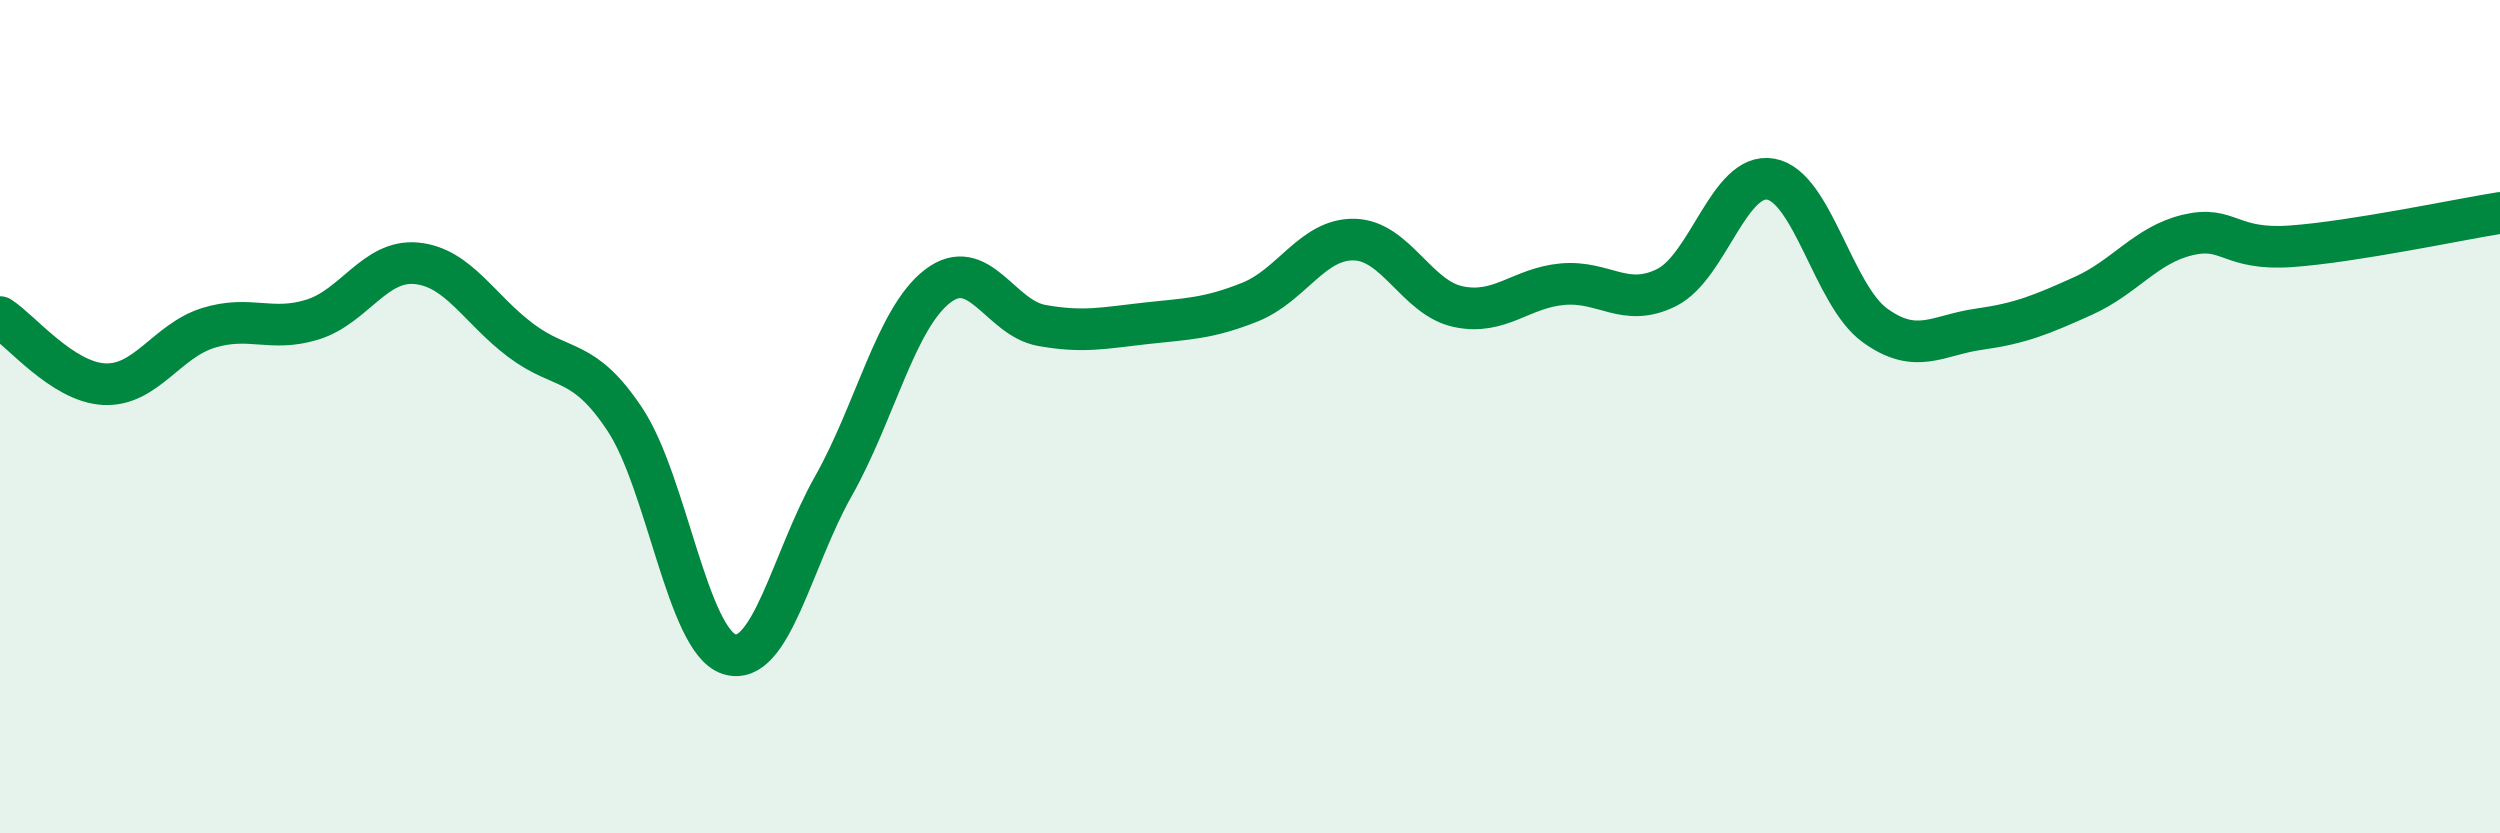 
    <svg width="60" height="20" viewBox="0 0 60 20" xmlns="http://www.w3.org/2000/svg">
      <path
        d="M 0,7.61 C 0.5,7.93 1.5,9.17 2.5,9.22 C 3.5,9.27 4,8.18 5,7.87 C 6,7.56 6.5,7.98 7.5,7.67 C 8.5,7.36 9,6.22 10,6.32 C 11,6.42 11.5,7.42 12.5,8.17 C 13.5,8.92 14,8.56 15,10.07 C 16,11.58 16.5,15.38 17.5,15.7 C 18.5,16.02 19,13.44 20,11.67 C 21,9.9 21.5,7.64 22.5,6.87 C 23.5,6.1 24,7.63 25,7.81 C 26,7.99 26.5,7.87 27.5,7.76 C 28.5,7.65 29,7.65 30,7.25 C 31,6.85 31.5,5.73 32.5,5.75 C 33.5,5.77 34,7.15 35,7.36 C 36,7.57 36.5,6.91 37.5,6.82 C 38.5,6.73 39,7.4 40,6.9 C 41,6.4 41.5,4.12 42.5,4.3 C 43.5,4.48 44,7.09 45,7.81 C 46,8.53 46.5,8.04 47.5,7.9 C 48.5,7.76 49,7.55 50,7.1 C 51,6.65 51.5,5.88 52.5,5.64 C 53.5,5.4 53.5,6.02 55,5.91 C 56.5,5.8 59,5.27 60,5.11L60 20L0 20Z"
        fill="#008740"
        opacity="0.1"
        stroke-linecap="round"
        stroke-linejoin="round"
      />
      <path
        d="M 0,7.61 C 0.5,7.93 1.5,9.17 2.5,9.22 C 3.5,9.27 4,8.18 5,7.87 C 6,7.56 6.5,7.98 7.5,7.67 C 8.5,7.36 9,6.22 10,6.32 C 11,6.42 11.5,7.42 12.5,8.17 C 13.5,8.92 14,8.56 15,10.07 C 16,11.58 16.5,15.38 17.5,15.7 C 18.5,16.02 19,13.44 20,11.67 C 21,9.9 21.5,7.64 22.5,6.87 C 23.5,6.1 24,7.63 25,7.81 C 26,7.99 26.5,7.87 27.5,7.76 C 28.5,7.65 29,7.65 30,7.25 C 31,6.85 31.5,5.73 32.5,5.75 C 33.5,5.77 34,7.15 35,7.36 C 36,7.57 36.5,6.91 37.5,6.82 C 38.5,6.73 39,7.4 40,6.9 C 41,6.4 41.5,4.12 42.5,4.3 C 43.5,4.48 44,7.09 45,7.81 C 46,8.53 46.5,8.04 47.5,7.9 C 48.5,7.76 49,7.55 50,7.1 C 51,6.65 51.5,5.88 52.5,5.64 C 53.5,5.4 53.5,6.02 55,5.91 C 56.5,5.8 59,5.27 60,5.11"
        stroke="#008740"
        stroke-width="1"
        fill="none"
        stroke-linecap="round"
        stroke-linejoin="round"
      />
    </svg>
  